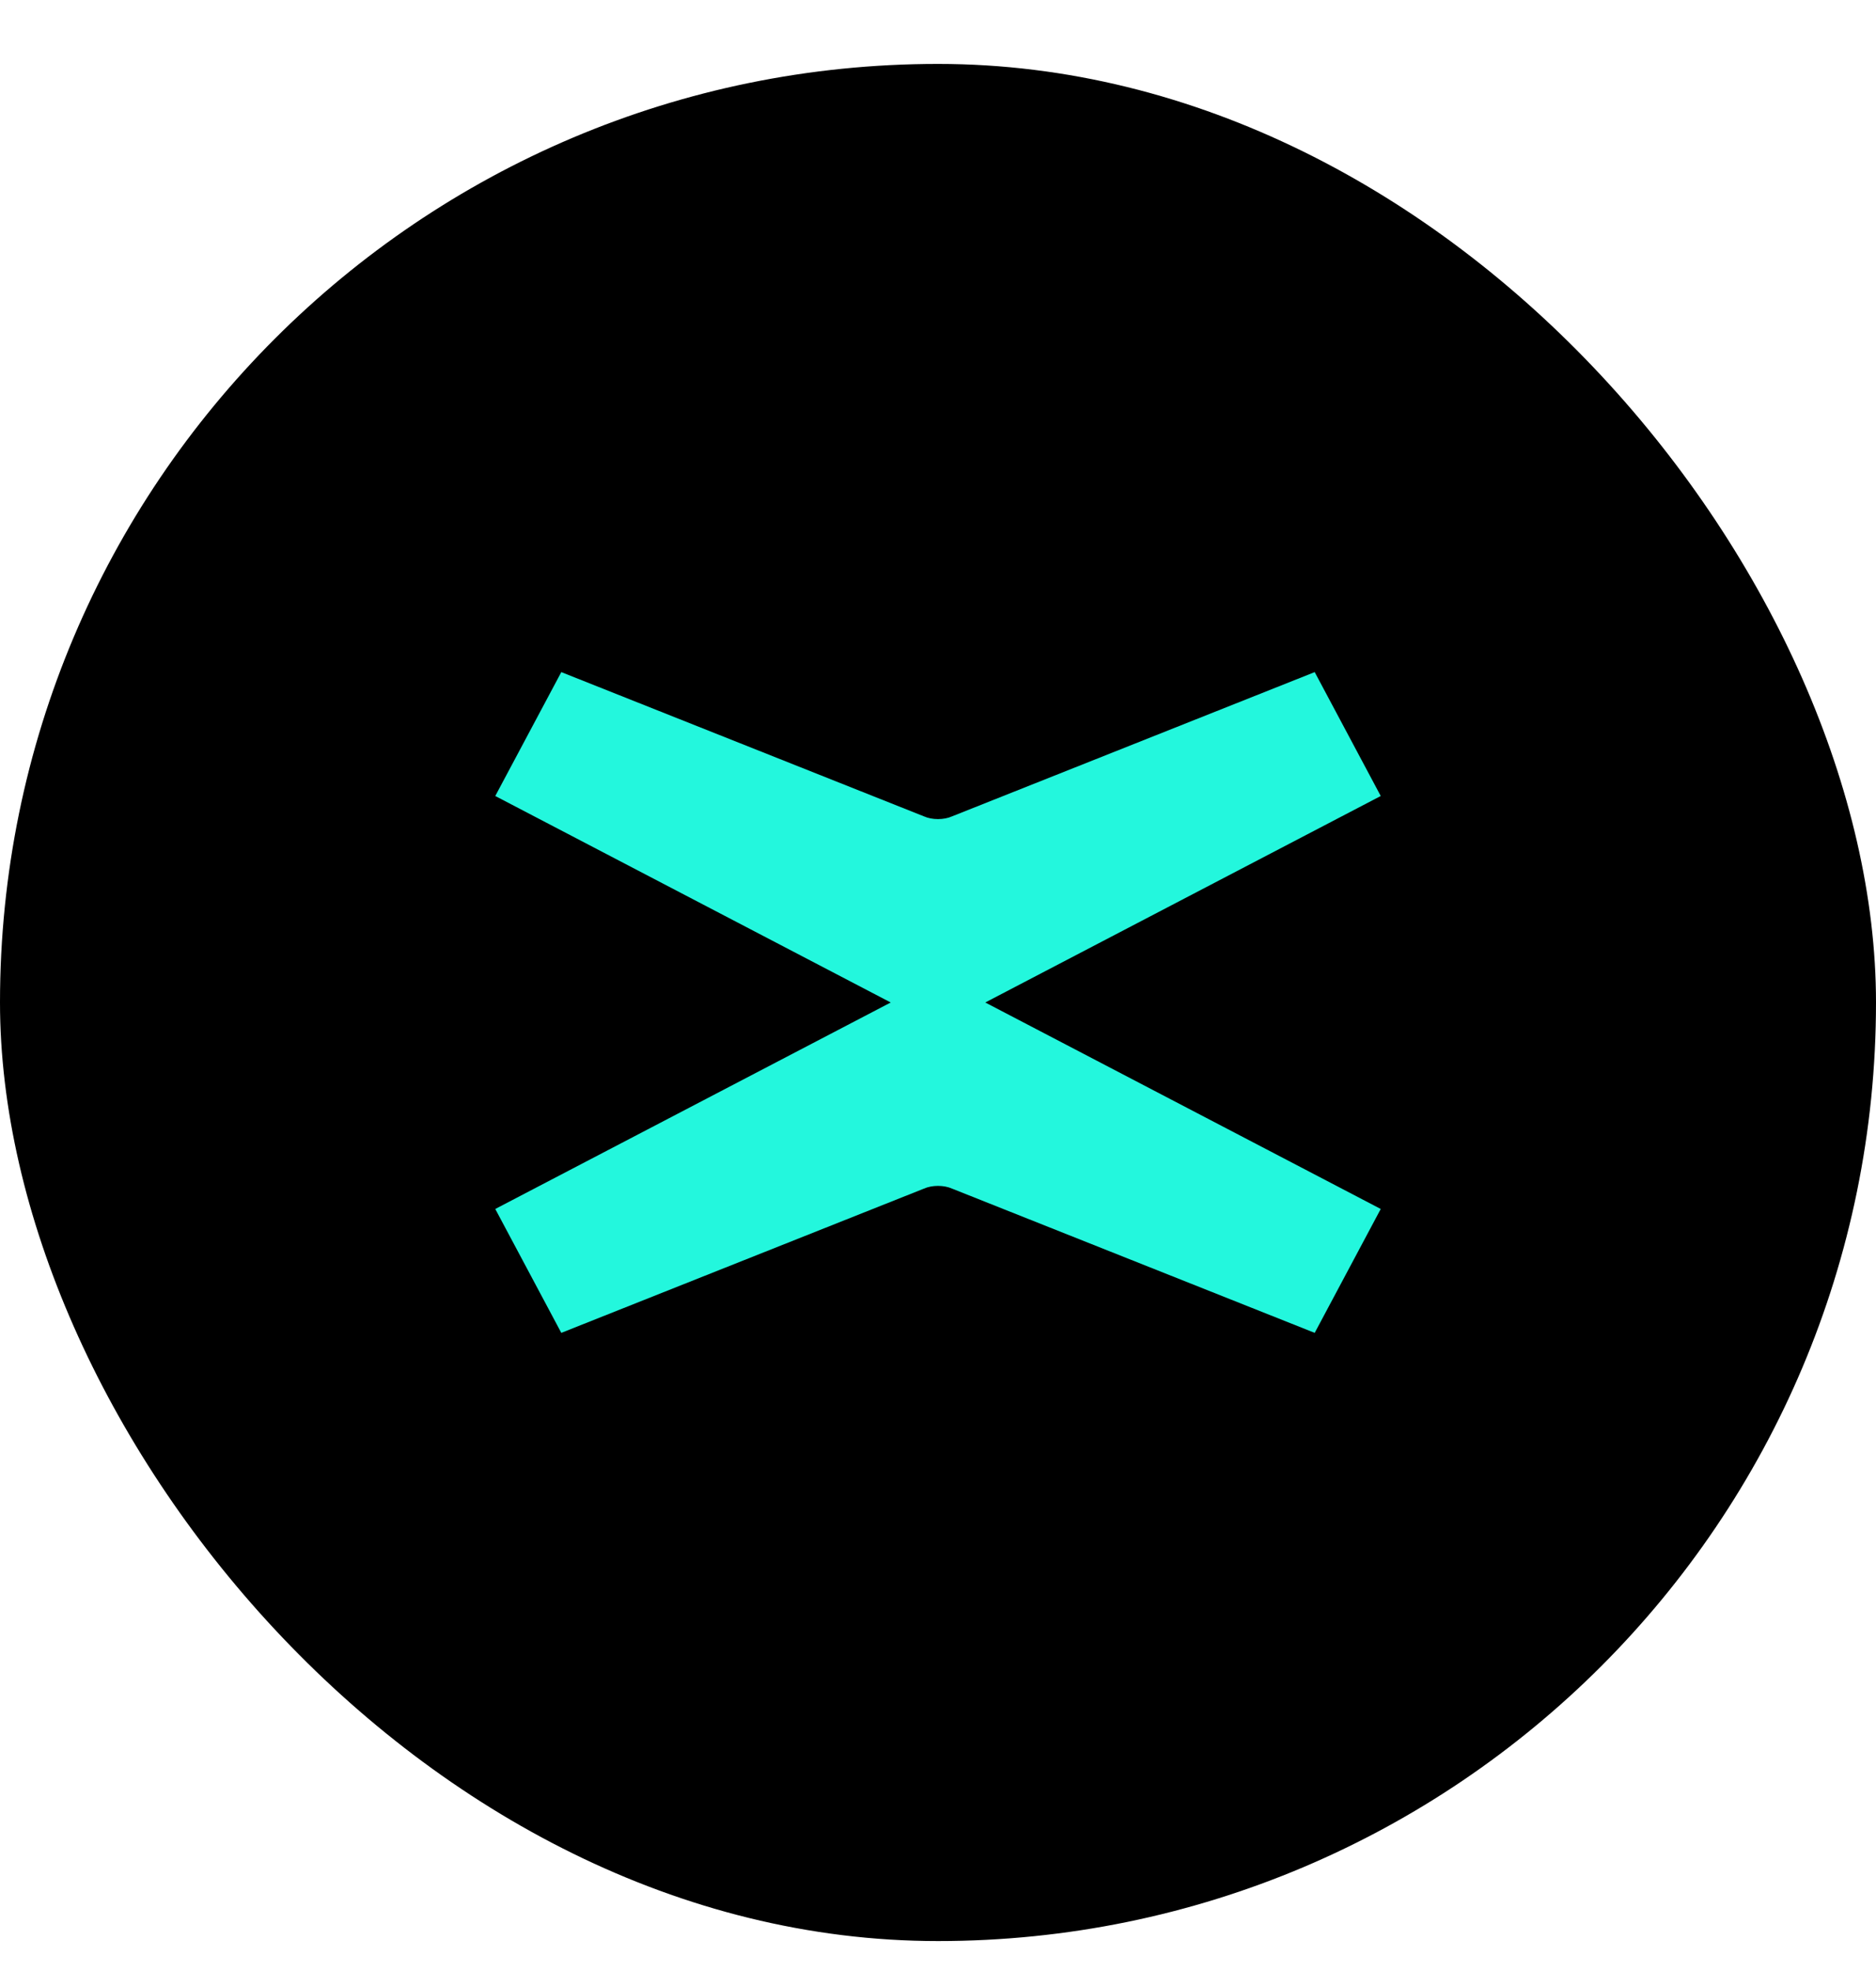 <svg width="20" height="21" viewBox="0 0 20 21" fill="none" xmlns="http://www.w3.org/2000/svg">
<g clip-path="url(#clip0_146_1374)">
<path d="M20 0.681H0V20.681H20V0.681Z" fill="black"/>
<path d="M10.504 10.681L14.72 8.481L14.016 7.161L10.152 8.697C10.064 8.737 9.936 8.737 9.848 8.697L5.984 7.161L5.28 8.481L9.496 10.681L5.28 12.881L5.984 14.201L9.848 12.665C9.936 12.625 10.064 12.625 10.152 12.665L14.016 14.201L14.72 12.881L10.504 10.681Z" fill="#23F7DD"/>
</g>
<defs>
<clipPath id="clip0_146_1374">
<rect y="0.681" width="20" height="20" rx="10" fill="white"/>
</clipPath>
</defs>
</svg>
